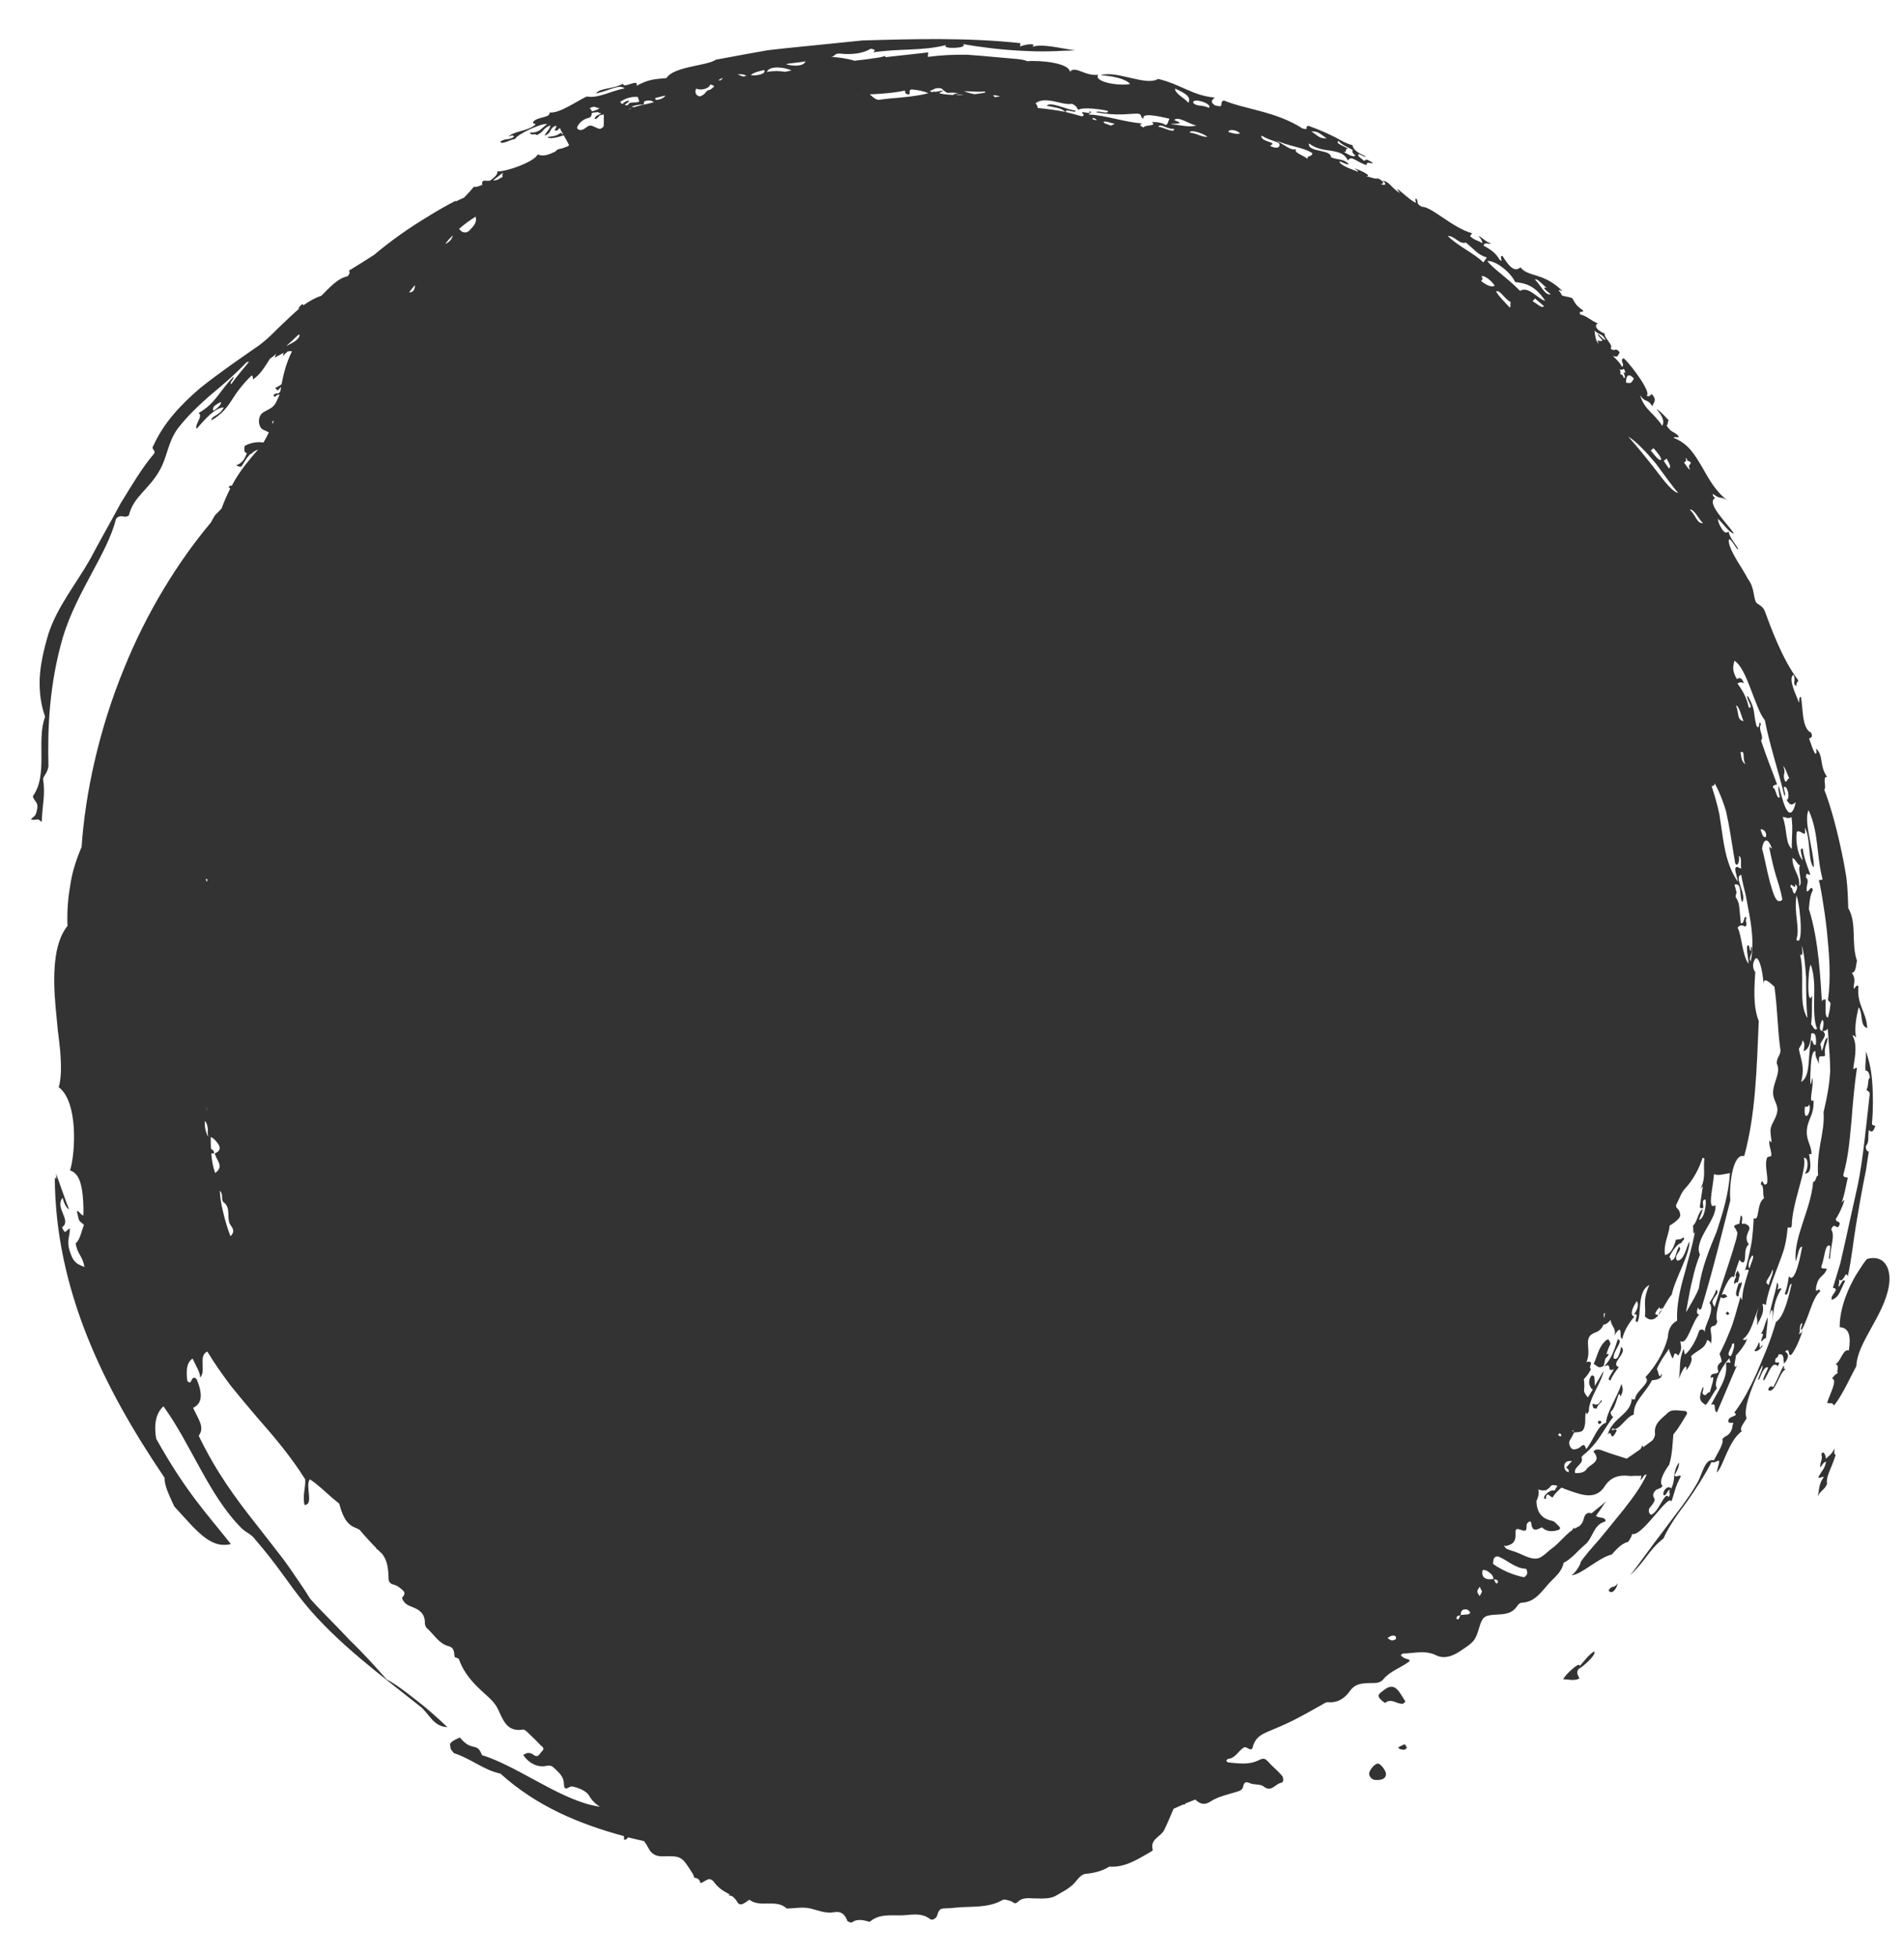 <svg xmlns="http://www.w3.org/2000/svg" width="953" height="979" viewBox="0 0 953 979" fill="none"><path fill-rule="evenodd" clip-rule="evenodd" d="M691.888 846.457C690.984 847.213 689.366 848.071 690.292 849.614C690.985 850.736 693.137 852.374 693.346 852.221C696.548 849.645 699.204 853.059 702.135 852.652C702.494 852.637 702.833 852.12 703.458 851.591C702.843 850.61 702.152 849.559 701.534 848.506C698.376 843.387 696.128 842.904 691.888 846.457Z" fill="#333333"></path><path fill-rule="evenodd" clip-rule="evenodd" d="M805.092 670.34C805.089 670.268 804.306 670.444 804.028 670.671C800.132 673.851 799.605 678.546 797.686 682.579C799.013 683.387 799.692 684.15 800.487 684.261C801.279 684.301 802.697 683.811 802.748 683.306C802.988 682.145 803.3 680.982 803.543 679.894C804.168 679.365 804.719 678.767 805.255 677.811C804.81 677.469 804.385 677.631 804.035 677.861C804.539 676.114 805.117 674.437 805.985 672.82C806.32 672.231 805.484 671.115 805.092 670.34Z" fill="#333333"></path><path fill-rule="evenodd" clip-rule="evenodd" d="M685.36 887.133C684.922 888.732 686.514 890.752 688.387 890.819C691.847 891.037 693.675 890.027 693.73 887.868C693.811 886.355 691.224 882.866 689.848 882.635C688.545 882.401 685.989 884.95 685.36 887.133Z" fill="#333333"></path><path fill-rule="evenodd" clip-rule="evenodd" d="M700.766 875.356C702.001 875.665 703.245 876.189 704.188 874.64C703.805 874.081 703.253 872.881 703.04 872.962C701.907 873.368 700.853 873.986 699.797 874.533C700.096 874.808 700.404 875.299 700.766 875.356Z" fill="#333333"></path><path fill-rule="evenodd" clip-rule="evenodd" d="M870.785 638.241C870.752 637.451 870.071 636.616 869.68 635.841C869.353 636.646 868.668 637.465 868.7 638.254C868.709 638.469 868.862 638.679 868.945 638.963C868.211 640.359 867.495 642.186 868.303 642.584C868.704 641.849 869.194 641.541 869.783 641.876C870.173 640.854 870.422 639.909 870.464 639.188C870.599 638.967 870.728 638.602 870.785 638.241Z" fill="#333333"></path><path fill-rule="evenodd" clip-rule="evenodd" d="M800.576 712.729C801.635 712.254 801.824 711.599 801.085 711.126C800.864 710.991 800.508 711.078 800.149 711.093C800.018 711.386 799.673 711.759 799.751 711.9C799.909 712.253 800.435 712.806 800.576 712.729Z" fill="#333333"></path><path fill-rule="evenodd" clip-rule="evenodd" d="M864.698 658.12C864.988 658.18 865.323 657.591 865.601 657.364C865.299 657.017 865.001 656.741 864.699 656.394C864.352 656.696 864.076 656.995 863.729 657.297C864.1 657.569 864.336 658.063 864.698 658.12Z" fill="#333333"></path><path fill-rule="evenodd" clip-rule="evenodd" d="M870.141 648.835C870.421 645.157 872.148 643.433 871.778 641.435C871.377 642.17 870.886 642.478 870.298 642.143C869.347 645.273 867.838 648.786 870.141 648.835Z" fill="#333333"></path><path fill-rule="evenodd" clip-rule="evenodd" d="M881.918 671.289C882.519 670.186 883.225 669.869 883.934 669.624C884.231 664.58 884.812 662.974 884.731 659.239C882.766 663.921 883.226 664.621 881.406 667.571C884.101 666.67 880.407 671.279 881.918 671.289Z" fill="#333333"></path><path fill-rule="evenodd" clip-rule="evenodd" d="M806.078 690.862C807.39 687.788 808.832 686.147 810.263 684.219C805.515 682.401 815.145 677.045 811.427 674.034C810.944 676.283 810.002 681.354 807.637 679.798C807.197 676.077 812.963 671.167 809.761 670.22C807.849 676.194 806.497 680.06 802.846 683.948C807.343 681.391 803.849 687.358 807.714 685.187C807.148 687.151 803.628 690.746 806.078 690.862Z" fill="#333333"></path><path fill-rule="evenodd" clip-rule="evenodd" d="M805.139 795.942C806.83 798.605 809.401 794.689 809.666 792.377C807.843 795.256 806.959 792.991 805.139 795.942Z" fill="#333333"></path><path fill-rule="evenodd" clip-rule="evenodd" d="M790.592 833.925C791.398 830.8 783.148 838.256 782.447 840.442C785.106 840.405 787.447 841.387 790.486 840.112C790.134 838.545 788.505 837.39 790.211 835.163C791.635 834.817 799.891 827.504 797.765 826.513C794.83 828.574 793.067 831.163 790.592 833.925Z" fill="#333333"></path><path fill-rule="evenodd" clip-rule="evenodd" d="M431.673 20.25C418.642 21.576 405.827 22.892 393.439 24.119C390.361 24.461 387.284 24.803 384.278 25.142C381.281 25.696 378.281 26.178 375.356 26.73C369.506 27.832 363.796 28.858 358.302 29.874C353.972 32.999 337.156 33.185 333.587 39.084C326.924 39.644 324.558 39.813 318.575 42.935C320.136 38.916 311.462 44.808 311.916 41.842C307.072 44.7 299.994 43.912 298.386 46.782C305.651 45.118 309.625 42.079 312.659 44.184C305.741 45.546 299.212 49.408 293.773 48.266C288.691 50.559 280.107 56.879 275.05 56.295C275.595 59.077 268.876 58.274 266.763 61.092C266.738 62.244 269.02 61.791 267.548 62.714C263.787 65.672 257.384 65.575 254.479 68.355C255.825 67.868 257.099 67.384 257.218 68.53C254.059 70.385 253.569 68.967 250.41 70.822C250.923 72.814 255.54 69.677 257.765 69.586C259.163 66.868 271.664 61.395 273.85 62.096C270.502 64.606 269.932 66.499 265.396 66.325C265.329 68.197 268.063 66.503 268.613 67.631C272.217 66.117 271.495 64.278 275.458 62.749C275.388 64.549 273.297 66.145 272.578 67.9C276.545 66.443 274.521 64.441 278.126 62.927C279.588 63.514 275.669 66.12 279.081 65.189C279.42 64.671 279.836 64.295 280.329 64.059C280.416 64.415 280.502 64.771 280.66 65.124C281.049 65.827 281.512 66.599 281.9 67.302C281.392 67.179 281.021 66.906 280.785 66.413C277.847 68.403 277.186 68.07 274.043 68.559C274.673 69.899 279.582 68.619 282.133 67.724C283.059 69.267 283.913 70.814 284.771 72.433C284.848 72.573 284.645 72.869 284.37 73.168C283.305 73.499 282.314 73.899 281.253 74.302C280.035 74.424 278.824 74.69 277.938 75.876C274.764 77.373 271.65 78.579 269.151 77.243C267.441 81.124 252.906 86.106 248.938 85.765C249.284 87.189 247.413 88.919 245.175 90.449C244.314 90.484 243.525 90.517 242.657 90.408C241.503 90.312 241.111 91.263 241.448 92.471C239.402 93.418 237.622 93.85 237.314 93.359C235.737 95.222 234.085 97.015 232.292 98.886C230.88 99.519 229.468 100.152 228.059 100.857C228.054 100.713 228.119 100.567 228.185 100.42C223.467 102.843 219.112 105.322 214.905 107.939C214.836 108.014 214.764 108.017 214.696 108.091C205.08 113.806 195.787 120.37 187.238 127.551C183.316 130.085 179.181 132.699 174.622 135.474C175.3 136.237 174.911 137.259 173.947 138.306C169.374 138.996 164.903 143.925 160.899 147.972C157.779 149.034 154.826 150.665 151.963 152.724C151.741 152.589 151.52 152.454 151.293 152.176C149.555 153.613 149.363 154.196 149.596 154.618C148.83 155.225 148.139 155.9 147.444 156.504C144.392 159.217 141.423 162.215 138.446 164.997C135.546 167.92 132.641 170.7 129.568 172.911C119.712 179.786 109.57 186.672 99.965 194.4C90.73 202.399 82.109 211.309 76.9 222.81C75.197 225.109 78.361 225.123 77.008 227.191C71.106 234.048 65.867 243.034 60.271 252.107C55.265 261.515 49.756 270.944 45.091 279.907C37.983 292.421 28.729 303.441 24.195 317.359C21.797 325.51 20.157 332.839 19.862 339.681C19.639 346.52 20.472 352.813 22.583 358.694C18.047 370.815 24.266 387.456 16.45 398.489C16.918 401.13 19.657 401.305 18.401 405.742C17.885 408.927 16.434 408.627 15.491 410.175C18.823 410.758 18.39 408.978 20.862 411.393C21.271 402.102 22.757 398.015 21.552 389.652C22.399 387.532 23.599 386.98 24.25 383.574C23.772 364.9 24.582 342.579 31.515 318.784C38.486 295.923 54.011 276.521 57.999 259.821C60.316 256.707 62.315 259.86 64.535 257.9C66.605 248.756 74.709 244.757 79.796 235.561C83.634 229.22 83.893 221.517 88.859 214.627C94.115 207.797 99.385 203.051 104.933 198.078C110.633 193.315 116.614 188.396 123.44 181.286C123.868 181.197 124.224 181.11 124.652 181.021C122.06 184.434 119.57 186.837 115.765 192.242C114.444 191.577 117.52 189.438 116.767 188.606C112.975 192.572 110.673 196.045 108.278 199.019C105.884 201.994 103.325 204.471 99.391 206.717C101.897 208.196 97.189 212.631 98.42 214.594C102.472 209.97 107.548 204.01 112.001 203.9C109.812 208.375 105.835 207.819 105.798 210.409C110.854 207.47 113.521 204.125 116.02 200.212C118.52 196.299 121.307 192.374 126.011 187.867C126.681 188.415 126.638 189.136 126.527 189.931C130.383 187.544 132.857 182.985 135.09 179.586C136.209 178.821 137.25 177.916 138.294 177.082C137.959 177.671 137.696 178.257 137.582 178.981C139.059 178.201 140.6 177.203 142.084 176.567C141.752 177.228 141.56 177.811 141.646 178.167C142.403 177.345 143.164 176.595 143.927 175.917C144.71 175.741 145.497 175.637 146.152 175.825C143.229 181.697 141.94 187.07 140.931 192.288C139.815 193.125 138.69 193.746 137.703 194.218L139.048 195.457C139.662 194.641 140.215 194.115 140.7 193.664C140.589 194.459 140.403 195.186 140.292 195.981C139.948 196.355 139.603 196.728 139.185 197.033C138.512 196.414 135.619 197.754 137.667 198.605C138.631 197.559 139.34 197.314 139.929 197.65C138.926 199.488 138.365 201.596 136.989 203.091C135.474 204.734 132.986 205.412 131.244 206.777C128.877 208.672 129.098 214.055 131.947 215.16C132.898 215.553 133.705 215.951 134.587 216.418C133.794 218.104 132.856 219.796 131.848 221.491C128.806 220.969 125.738 221.526 122.707 223.017C122.285 223.25 122.273 224.688 122.308 225.549C122.323 225.908 122.705 226.468 123.07 226.596C123.216 226.662 123.363 226.728 123.581 226.791C122.607 229.348 121.278 231.99 118.29 232.76C119.109 233.445 119.913 233.772 120.906 233.444C122.119 231.453 123.119 229.542 125.253 227.226C125.468 227.217 125.683 227.208 125.752 227.134C126.784 226.013 127.984 225.46 129.187 224.98C124.515 230.276 120.618 235.181 117.726 240.045C117.052 241.151 116.522 242.251 115.917 243.282C115.768 243.145 115.618 243.007 115.469 242.869C115.122 243.171 114.775 243.473 114.428 243.775C114.727 244.05 114.954 244.328 115.25 244.532C113.45 247.985 112.075 251.277 110.913 254.488C109.811 255.683 108.707 256.807 107.738 257.71C106.923 258.893 106.259 260.215 105.522 261.539C89.001 281.197 73.296 306.718 62.138 334.424C49.647 364.702 42.631 396.984 40.855 423.802C38.234 430.021 36.316 435.852 35.283 442.221C34.178 448.593 33.45 455.381 33.78 463.42C26.725 471.978 26.386 488.24 27.823 503.999C28.2 507.937 28.577 511.876 28.948 515.672C29.392 519.464 29.904 523.182 30.188 526.621C30.689 533.575 30.721 539.613 29.396 544.125C39.108 551.275 37.853 576.778 35.06 585.808C38.478 586.746 40.138 590.417 40.892 594.772C41.718 599.124 41.855 604.223 41.732 608.254C40.452 608.594 37.4 602.536 39.1 608.937C39.586 612.009 41.01 611.663 42.002 613.06C40.696 616.277 40.211 620.251 37.85 622.289C38.878 628.071 41.262 628.333 42.29 634.114C40.092 633.126 37.772 632.646 36.126 629.334C32.567 621.428 35.005 619.53 34.957 614.859C32.759 615.596 32.88 618.539 31.049 614.228C36.085 610.786 27.275 604.605 31.307 599.479C32.142 602.32 33.095 604.51 34.563 605.241C32.24 599.44 29.936 592.345 28.002 587.248C28.356 588.887 28.313 591.333 27.426 588.997C27.518 617.536 33.778 643.953 43.562 668.644C53.421 693.404 66.735 716.512 82.423 739.667C82.145 743.417 84.878 748.697 87.175 753.851C98.313 765.976 105.239 775.326 115.558 772.746C103.803 757.842 93.068 746.779 78.165 719.998C77.03 713.358 77.794 707.431 81.816 703.815C95.841 723.227 104.416 748.255 120.839 764.765C123.236 767.111 125.042 767.325 127.08 769.686C139.532 784.058 144.339 792.56 152.589 802.647C168.708 822.261 190.651 838.4 210.346 854.057C214.728 857.472 216.873 864.214 223.925 864.357C218.841 859.604 213.464 854.72 208.123 850.697C202.847 846.528 197.876 842.777 193.467 840.442C188.715 835.029 182.233 827.745 175.048 820.85C168.277 813.507 160.796 806.408 155.216 800.094C152.982 796.447 150.684 793.019 148.393 789.734C146.17 786.374 143.956 783.229 141.673 780.159C136.967 774.097 132.41 768.173 127.632 762.114C118.076 749.996 108.261 736.81 99.459 718.549C102.593 714.323 99.423 710.642 96.657 704.572C101.599 702.356 101.235 696.979 98.443 690.263C95.371 687.226 96.305 694.234 93.73 691.032C93.257 686.522 93.08 682.215 96.365 679.924C98.02 683.451 100.401 687.163 100.136 689.475C103.386 686.322 98.974 678.666 103.77 676.385C107.399 682.491 111.514 688.146 115.547 693.588C119.862 698.875 124.1 704.022 128.403 709.022C137.153 719.017 145.535 728.81 152.767 740.377C153.019 744.752 151.303 748.489 152.43 753.188C157.242 753.063 152.619 743.762 155.067 740.354C158.756 742.647 162.429 746.307 166.231 749.602C167.421 750.56 168.61 751.518 169.728 752.479C169.809 752.691 169.889 752.903 169.973 753.188C171.232 757.594 172.951 762.7 177.699 764.518C178.503 764.845 179.239 765.246 179.971 765.575C182.694 768.843 185.404 771.823 188.103 774.517C188.181 774.657 188.258 774.798 188.339 775.01C188.781 775.28 189.083 775.627 189.454 775.899C189.977 776.381 190.506 777.006 191.101 777.485C194.047 780.959 194.379 785.547 194.498 790.215C194.566 791.866 195.535 792.689 197.06 793.058C197.933 793.31 198.883 793.702 199.553 794.25C201.191 795.621 204.043 796.798 201.212 799.646C201.889 802.135 203.88 803.347 205.997 804.123C209.938 805.543 212.754 807.585 212.658 812.262C212.621 813.126 213.027 814.26 213.625 814.811C217.203 817.899 219.55 822.548 224.493 823.855C227.689 824.659 227.149 827.269 227.594 829.336C228.398 829.663 229.486 829.906 229.722 830.399C232.167 837.417 236.907 842.543 242.281 847.355C245.117 849.899 247.873 852.23 249.536 855.973C251.827 860.984 253.94 866.936 261.722 865.611C262.721 865.426 264.084 867.095 265.202 868.056C266.995 869.708 268.645 871.366 270.301 873.167C271.128 874.068 273.03 874.853 271.297 876.434C270.118 877.489 269.506 880.102 266.984 878.192C266.242 877.648 265.292 877.255 264.359 877.293C263.497 877.329 262.659 877.938 261.882 878.258C262.186 878.677 262.416 879.027 262.721 879.446C265.219 882.507 268.744 884.303 272.324 883.941C274.184 883.721 275.528 883.162 277.022 884.539C279.416 886.813 282.16 888.858 282.244 892.665C282.361 897.262 284.806 893.782 286.4 894.076C289.444 894.67 293.463 896.231 294.858 898.69C296.327 901.218 298.195 902.939 300.261 904.22C297.51 903.758 294.756 903.224 292.056 902.256C275.593 897.036 257.569 883.539 241.252 878.385C238.592 871.376 236.385 877.147 230.178 869.564C228.135 870.583 224.234 871.893 225.477 874.143C225.231 875.159 226.211 876.27 227.191 877.38C236.376 880.454 241.843 885.766 250.475 887.641C268.543 903.939 289.612 912.782 312.223 918.9C312.321 919.543 312.416 920.114 312.374 920.835C313.304 920.725 314.001 920.193 314.405 919.53C314.914 919.653 315.35 919.778 315.859 919.901C318.038 920.459 320.215 920.945 322.392 921.431C323.232 922.619 323.999 923.809 324.701 925.147C325.878 927.543 328.099 929.106 331.475 929.039C341.099 928.788 341.18 929 346.56 937.479C347.021 938.179 347.268 938.96 347.516 939.741C349.247 939.886 350.291 940.777 350.574 942.419C352.862 942.11 354.868 938.433 357.536 942.134C358.907 944.019 360.844 945.665 362.904 946.803C363.786 947.27 364.596 947.74 365.409 948.282C365.05 948.296 364.766 948.38 364.482 948.464C365.062 948.584 365.789 948.769 366.443 948.958C367.409 949.71 368.308 950.607 369.082 951.942C370.63 954.61 373.179 951.917 375.073 950.761C380.639 954.991 388.421 950.142 393.803 955.17C397.61 955.086 401.603 954.275 405.23 955.061C409.366 955.97 413.109 957.829 417.604 956.998C420.885 956.36 422.969 958.072 424.031 961.192C424.198 961.76 426.022 962.404 426.441 962.099C429.445 959.963 432.369 961.137 435.344 961.806C439.716 957.96 445.206 958.598 450.383 958.601C455.488 958.608 460.878 956.805 465.631 960.492C466.522 961.175 468.499 960.303 469.011 958.772C469.656 956.948 470.01 955.064 472.528 955.105C474.469 955.097 476.332 954.949 478.264 954.726C486.139 953.9 494.386 955.143 501.832 950.883C502.745 950.343 504.572 951.059 505.881 951.436C507.047 951.82 507.902 953.367 509.422 951.866C511.699 949.544 514.737 949.995 517.546 950.095C523.592 950.279 526.317 950.095 528.701 948.631C532.28 946.471 536.234 944.727 538.889 941.095C539.91 939.688 541.709 937.96 543.285 937.824C547.654 937.429 551.638 936.403 555.285 934.168C562.785 934.723 568.811 930.881 574.923 927.395C575.695 926.932 577.101 926.156 577.017 925.871C575.355 920.404 581.062 919.307 582.718 915.86C584.374 912.413 585.881 908.828 587.387 905.243C588.94 904.532 590.564 903.819 592.189 903.105C592.7 903.3 593.125 903.139 593.388 902.553C594.944 901.914 596.643 901.269 598.27 900.627C600.434 902.551 602.428 903.835 606 901.532C609.782 899.076 614.559 898.089 618.962 896.759C620.454 896.338 621.729 895.854 622.103 894.473C622.667 892.437 623.048 891.199 625.688 892.457C627.738 893.379 630.804 892.75 632.439 894.049C636.382 897.266 638.281 892.731 641.209 892.251C642.71 892.046 642.467 889.611 641.636 888.639C639.445 886.069 636.773 884.021 634.586 881.523C632.473 879.093 631.096 880.587 628.832 881.471C624.375 883.236 619.527 882.5 614.764 882.048C614.402 881.991 614.094 881.5 613.724 881.228C614.068 880.854 614.403 880.265 614.762 880.251C618.557 879.879 619.84 876.088 622.652 874.535C623.986 873.761 626.355 877.187 627.03 874.355C628.074 869.999 630.946 868.155 634.622 866.639C638.933 864.808 643.247 863.05 647.402 860.938C651.982 858.665 656.476 856.036 660.975 853.551C662.172 852.927 663.563 851.791 664.717 851.888C669.625 852.334 673.119 849.89 675.634 846.335C678.283 842.56 681.8 842.416 685.751 842.326C688.122 842.3 690.649 842.556 692.361 840.473C695.716 836.381 700.828 834.805 704.948 831.832C706.764 830.536 704.025 830.36 703.071 829.896C702.339 829.567 701.738 828.944 701.071 828.468C701.419 828.166 701.826 827.575 702.185 827.56C707.789 827.474 713.251 825.668 718.901 828.456C722.791 830.382 726.973 828.916 730.892 826.311C737.4 821.946 738.384 821.402 740.275 814.926C741.849 809.469 742.815 808.495 747.762 808.148C752.063 807.828 756.462 808.151 759.306 803.864C759.779 803.126 760.745 802.151 761.535 802.119C768.213 801.917 771.38 796.754 775.163 792.573C777.982 789.438 781.758 786.838 782.575 782.203C786.868 779.942 789.729 776.086 793.344 773.062C797.377 769.733 797.402 763.333 803.083 761.591C804.007 761.337 803.673 760.2 802.432 759.748C801.556 759.424 800.554 759.537 799.675 759.142C799.382 759.01 799.086 758.807 798.793 758.675C800.496 756.376 802.188 753.791 803.81 751.28C802.158 753.073 799.154 755.209 796.584 757.4C796.366 757.337 796.216 757.199 796.001 757.208C793.686 756.871 793.039 758.623 792.548 760.657C792.239 761.892 791.155 763.518 790.096 763.993C789.318 764.312 788.69 764.769 787.987 765.158C787.978 764.942 788.038 764.652 788.098 764.362C787.473 764.891 787.203 765.333 786.934 765.776C783.23 768.372 780.581 772.148 776.951 774.813C774.297 776.719 771.696 779.917 768.897 780.032C765.455 780.245 761.907 777.874 758.405 776.652C757.093 776.202 755.783 775.825 754.468 775.304C754.031 775.178 753.655 774.762 753.353 774.415C752.211 772.88 752.833 774.005 754.397 773.581C757.953 772.644 758.735 770.671 758.531 767.444C758.333 764.361 759.875 765.16 761.917 765.867C765.197 766.955 763.474 763.503 764.435 762.385C765.324 761.27 766.248 761.016 766.447 762.374C766.923 766.956 769.31 765.564 771.778 764.384C774.101 766.662 776.903 766.619 779.744 765.783C780.172 765.694 780.732 765.311 780.861 764.947C780.992 764.654 780.538 764.097 780.239 763.822C779.193 762.858 778.198 761.389 776.966 761.152C771.455 760.012 769.238 756.796 769.012 751.269C770.003 749.143 770.492 747.038 769.922 745.408C771.237 745.929 772.469 746.166 773.815 745.679C773.615 746.047 773.48 746.268 773.411 746.343C773.758 746.041 774.031 745.671 774.378 745.369C775.012 745.055 775.569 744.601 776.182 743.785C776.796 742.969 778.243 743.197 779.556 743.647C779.083 744.385 778.538 745.126 778.071 746.008C775.658 745.029 770.831 750.044 773.714 750.213C774.088 745.309 776.375 750.248 777.339 749.202C778.132 747.516 779.871 746.078 781.532 744.5C784.531 745.743 787.52 746.771 790.576 747.652C795.45 749.034 800.041 748.774 803.148 743.901C806.052 739.325 810.312 738 815.443 738.652C816.816 738.811 818.311 738.462 819.756 738.619C820.404 738.664 820.976 738.569 821.55 738.545C821.436 739.269 821.325 740.064 821.073 740.937C821.899 740.041 822.509 739.153 823.048 738.268C823.476 738.179 823.901 738.017 824.254 737.859C821.687 743.644 817.26 749.65 812.477 755.741C808.646 760.5 804.674 765.336 800.978 769.873C797.132 774.273 793.415 778.308 790.844 782.224C792.077 780.735 789.372 786.67 786.566 788.367C791.519 788.164 800.009 779.547 806.774 777.976C809.791 774.401 812.362 772.21 814.928 771.674C816.014 770.119 816.751 768.795 816.922 767.71C822.017 769.226 835.065 747.266 836.602 751.445C838.025 747.576 838.386 744.11 841.333 738.812C840.281 737.705 839.22 739.906 838.148 738.296C839.762 735.57 840.675 733.303 840.26 731.954C836.758 737.706 839.005 739.914 836.481 744.979C835.112 743.166 832.617 745.425 832.495 747.731C833.391 750.282 834.89 744.757 835.87 745.867C834.924 747.343 836.721 747.342 835.075 749.278C833.49 745.677 830.219 757.099 826.307 758.122C825.413 757.368 825.016 756.449 825.46 754.993C830.599 748.815 826.727 750.843 827.591 747.357C829.193 744.343 830.619 745.794 832.187 743.717C830.02 741.721 832.832 736.645 835.487 733.013C837.006 727.99 837.153 722.807 837.53 717.974C837.734 717.679 837.94 717.454 838.144 717.158C840.472 714.331 842.278 711.021 844.233 707.85C844.706 707.111 844.234 706.124 843.011 706.102C840.205 706.074 836.926 704.986 834.783 707.087C831.88 709.938 827.731 712.193 828.379 717.487C828.498 718.632 827.707 720.39 826.732 721.149C825.338 722.213 823.869 723.208 822.474 724.272C822.322 724.062 822.164 723.709 822.074 723.282C821.748 724.086 821.412 724.675 821.077 725.264C818.842 726.865 816.532 728.398 814.226 730.002C810.291 728.726 806.29 727.596 802.418 726.101C801.028 725.511 799.793 725.202 798.447 725.689C798.094 725.847 797.546 726.516 797.546 726.516C801.996 731.582 795.93 732.694 794.164 735.211C792.877 737.133 790.583 737.299 788.424 737.244C787.221 734.201 793.128 732.737 791.548 729.279C791.824 728.98 792.168 728.606 792.44 728.236C795.16 726.183 798.467 722.668 800.967 718.755C803.676 714.69 806.035 710.854 807.54 708.995C806.906 709.309 805.959 707.262 806.217 706.533C809.152 704.471 810.095 694.151 811.01 698.931C813.037 695.756 811.973 694.362 811.612 692.579C808.982 700.308 804.273 706.469 803.854 712.022C800.447 713.096 798.491 717.994 796.341 721.677C795.464 723.079 794.724 724.331 793.901 725.3C793.806 724.728 793.418 724.025 793.179 723.46C793.098 723.248 792.375 723.134 792.165 723.286C791.322 723.752 790.708 724.568 789.858 724.89C788.584 725.374 787.023 725.869 786.097 724.326C785.401 723.132 785.058 721.78 786.007 720.375C786.752 719.266 787.279 718.094 787.878 716.919C789.308 716.717 790.967 716.864 791.943 716.105C792.849 715.421 793.212 713.753 793.375 712.452C793.582 710.502 793.287 708.573 793.785 706.683C794.182 707.602 794.08 708.612 795.278 706.263C795.242 705.401 795.345 704.39 795.591 703.374C795.791 703.006 795.848 702.644 795.905 702.282C797.551 696.823 802.098 690.237 802.648 686.117C801.1 688.697 799.693 691.199 798.211 693.632C798.224 692.194 798.165 690.758 798.031 689.254C798.016 688.895 797.496 688.485 797.132 688.356C796.985 688.29 796.423 688.601 796.288 688.822C795.007 690.888 795.164 692.966 796.538 694.923C796.691 695.132 796.981 695.192 797.274 695.324C796.468 696.723 795.588 698.054 794.78 699.381C793.794 698.127 792.667 696.951 792.889 695.36C793.109 693.698 792.966 691.978 792.752 690.261C794.198 688.692 795.565 686.982 796.35 685.081C794.751 684.643 797.647 681.648 795.485 681.521C794.974 681.327 794.478 681.491 793.987 681.799C795.376 678.866 795.046 676.075 794.854 673.135C794.656 670.052 795.078 668.093 798.692 666.795C800.534 666.144 801.914 664.722 802.627 662.823C803.716 663.066 804.963 661.936 806.199 660.52C806.183 663.612 809.172 664.64 808.108 668.494C808.905 666.879 809.719 665.696 810.715 665.439C811.698 666.621 810.515 669.33 811.986 670.132C812.703 666.58 814.913 662.607 817.998 658.957C814.934 657.861 818.314 652.617 819.26 651.141C820.407 652.819 819.655 655.51 817.808 657.815C821.086 657.105 817.103 661.654 819.546 661.626C821.779 658.227 819.197 646.11 825.545 643.118C821.918 651.103 824.034 653.605 823.316 658.883C826.08 661.43 828.198 660.48 830.048 658.247L828.442 657.666C829.006 655.63 829.858 655.379 830.529 654.201C830.777 654.982 831.093 655.688 831.695 654.585C833.019 655.321 830.453 655.858 830.183 658.026C832.44 655.201 834.336 650.594 836.742 647.907C838.554 639.493 845.711 628.199 845.641 621.228C844.03 624.026 843.018 630.898 839.495 630.899C837.221 628.044 842.66 625.664 840.358 623.889C838.292 627.856 839.101 630.052 836.262 630.959C836.643 629.721 835.495 629.768 835.669 628.755C837.534 625.155 840.539 621.293 842.091 622.308C840.141 622.101 844.44 619.983 842.398 619.276C841.443 620.537 840.061 620.163 838.85 620.428C837.603 625.081 835.777 627.888 833.339 628.059C832.59 622.051 835.44 617.908 835.685 613.368C837.372 612.436 838.907 611.295 840.215 609.875C841.385 608.605 841.045 607.325 840.486 605.982C840.009 604.851 838.188 604.278 839.194 602.512C840.532 600.084 841.347 597.175 843.134 595.16C847.405 590.599 850.21 585.38 852.197 579.475C852.194 579.403 852.266 579.4 852.338 579.397C852.559 579.532 852.783 579.738 853.073 579.798C852.435 585.288 853.958 589.108 851.311 594.681C851.805 594.445 852.002 594.006 852.346 593.632C851.77 597.107 851.268 600.65 850.769 604.266C854.602 606.553 850.53 600.177 853.628 600.338C854.296 602.611 852.955 610.215 850.376 610.465C851.095 608.71 851.811 606.883 852.246 605.212C850.903 605.77 850.136 608.102 849.357 610.147L849.285 610.15C849.288 610.222 849.222 610.368 849.225 610.44C848.701 611.684 848.174 612.856 847.333 613.394C847.721 614.097 847.201 618.935 848.261 616.735C848.258 616.663 848.321 616.445 848.39 616.37C847.105 623.612 844.938 630.388 843.334 636.852C840.939 645.075 839.104 652.915 839.434 660.954C836.125 662.671 834.962 665.883 834.811 669.196C832.649 677.84 827.752 684.656 823.556 689.285C826.898 691.881 818.378 696.256 818.399 700.282C817.463 700.248 816.915 700.918 816.785 699.485C816.561 708.05 807.253 709.007 804.606 718.102C807.049 714.551 805.671 723.02 809.196 716.045C808.617 714.199 805.935 717.185 807.061 714.838C810.164 716.868 813.515 709.181 817.778 707.928C817.438 701.399 823.117 697.859 826.853 690.804C828.211 690.604 832.374 690.434 831.674 687.371C830.325 691.309 830.027 685.785 829.283 685.168C830.852 681.365 833.241 678.248 835.339 675.07C835.858 677.206 836.578 678.974 837.265 679.952C837.589 679.076 837.843 678.274 838.167 677.398C838.816 677.444 839.169 677.285 840.008 678.473C842.571 674.342 840.951 673.402 841.144 671.093C844.351 673.909 847.185 660.636 850.528 657.983C849.224 657.749 849.105 656.603 849.806 654.417C850.482 655.109 850.374 655.976 851.555 654.993C857.313 635.848 861.622 618.2 866.08 600.69C865.388 594.32 867.044 576.853 873.012 578.621C878.825 557.317 879.265 534.723 880.306 511.026C877.18 503.174 878.215 493.354 878.564 486.078C878.464 487.16 876.968 483.986 877.603 481.947C879.738 474.382 882.693 486.843 882.662 493.099C882.367 487.647 886.676 492.791 888.156 493.809C889.793 505.676 889.687 515.387 891.194 525.822C890.95 528.636 889.382 528.988 889.299 532.227C891.644 536.804 887.385 541.652 887.465 547.113C887.451 550.277 889.926 552.763 889.622 555.867C889.335 559.402 886.507 562.322 886.197 565.283C885.984 567.089 886.762 570.292 886.681 571.805C886.675 571.662 885.566 570.916 885.626 570.626C885.253 573.805 886.765 575.612 886.59 578.352C886.539 578.857 884.672 578.934 884.609 579.152C882.89 582.817 885.115 587.975 884.496 592.17C882.165 594.926 882.462 588.155 881.284 592.733C883.251 593.371 881.995 597.809 883.005 599.636C879.077 602.026 880.835 611.588 877.807 609.628C877.526 613.306 877.376 618.417 876.428 623.345C875.477 628.201 874.379 632.991 873.289 636.199C873.744 635.03 874.548 635.357 875.349 635.611C872.937 643.403 872.179 645.951 872.005 650.487C871.422 650.296 871.602 649.425 871.157 649.084C869.386 654.98 868.102 660.497 866.212 665.248C864.322 669.999 862.479 674.173 860.677 677.554C861.017 678.834 861.707 679.884 861.7 681.466C859.193 683.438 859.515 684.288 860.118 686.708C858.242 688.294 856.299 686.505 856.147 689.818C859.196 687.033 856.341 694.555 855.787 696.807C854.689 696.349 853.874 699.258 852.667 697.87C851.288 697.567 853.327 694.679 852.298 694.146C849.621 700.727 851.304 701.448 853.746 703.146C855.676 701.125 857.452 697.098 859.371 694.791C857.01 691.58 863.5 681.536 865.795 679.645C865.274 680.96 866.423 680.913 866.039 682.079C865.315 681.965 864.496 681.28 863.898 682.455C864.916 689.746 860.256 695.33 856.405 703.109C859.656 701.753 857.234 705.807 859.363 706.87C862.843 698.818 866.174 690.629 869.4 683.379C866.925 686.141 868.962 679.73 868.838 678.441C870.496 676.792 874.524 671.594 874.382 669.874C873.783 671.049 873.048 670.648 872.243 670.321C876.782 667.043 877.576 660.109 880.358 654.315C877.896 660.887 880.305 658.271 879.363 663.343C881.626 658.936 883.255 656.569 882.154 652.516L883.9 653.019C884.547 647.744 886.949 641.463 889.48 634.816C890.709 631.458 892.081 628.095 893.091 624.674C893.954 621.188 894.531 617.713 894.751 614.325C895.469 614.296 896.426 614.832 896.806 613.594C896.967 601.724 904.571 585.523 902.882 579.409C905.319 579.237 905.265 584.919 903.352 587.37C907.662 587.266 905.725 580.371 905.536 577.503C905.541 577.646 906.756 577.453 906.765 577.668C906.651 573.143 904.114 570.875 904.35 566.12C904.605 560.07 907.997 558.637 907.742 550.667C904.667 552.806 908.34 542.446 906.993 539.41C906.304 545.405 905.876 541.972 906.181 537.142C906.343 532.319 906.586 525.982 908.674 526.04C908.465 529.715 909.999 530.299 910.389 532.8C910.208 526.624 911.046 529.537 913.514 528.358C912.877 523.351 914.579 522.778 914.797 519.318C912.877 519.828 913.062 524.35 911.694 526.06C911.704 524.549 911.451 523.625 911.125 522.704C911.881 520.085 914.974 518.376 912.359 515.967C913.441 516.066 914.288 515.672 914.827 514.787C915.488 523.891 916.031 530.124 916.066 536.234C915.667 542.289 914.76 548.222 912.733 556.645C913.16 561.804 912.08 567.025 911.144 572.24C910.21 577.527 909.564 582.802 910.006 588.32C908.854 588.295 908.861 591.962 907.542 591.369C906.4 605.579 897.538 619.172 898.828 631.341C899.925 628.277 900.314 623.731 902.048 623.948C901.4 627.425 898.456 643.291 895.39 638.672C894.925 641.351 894.741 643.875 893.309 647.529C895.275 649.893 895.164 641.917 896.772 642.57C895.54 647.581 893.203 658.965 888.925 661.585C886.098 671.55 882.342 679.901 879.128 687.438C875.768 694.909 872.298 701.45 868.065 706.944C870.66 708.851 865.899 708.471 865.123 710.588C864.523 713.488 868.299 710.889 867.374 712.868C866.841 713.897 867.214 714.241 866.891 715.117C865.333 719.207 863.632 718.054 862.072 720.347C862.944 722.325 859.828 726.982 857.831 730.874C853.319 729.549 852.012 738.015 849.656 741.922C845.171 750.015 838.251 758.351 832.193 766.652C825.91 774.746 820.417 782.808 815.832 788.461C824.277 780.493 824.818 776.157 832.615 769.942C835.38 763.717 839.801 757.568 844.506 751.336C848.99 744.969 853.316 738.249 856.712 731.639C857.97 732.522 859.2 730.962 860.498 731.052C860.635 732.629 859.305 735.271 859.373 736.922C862.689 733.623 865.056 721.231 871.827 716.28C870.333 714.904 873.02 712.061 874.221 709.783C871.928 704.701 878.909 689.1 882.125 683.361C883.087 684.04 878.204 692.94 880.604 690.109C881.913 686.964 883.216 683.675 884.971 684.394C884.548 686.353 881.692 690.352 882.867 690.951C885.115 687.911 886.971 680.574 889.834 683.763C892.101 679.429 887.055 684.381 888.877 679.705C889.448 679.609 889.927 679.014 890.308 677.777C893.526 677.357 892.297 680.715 893.014 682.411C896.507 678.169 894.304 677.038 893.487 676.424C896.393 673.645 894.496 679.977 896.917 677.649C899.836 673.432 901.496 668.331 902.257 665.855C901.733 667.099 901.027 667.415 900.393 667.729C901.396 665.89 900.181 662.561 902.179 662.191C901.873 663.498 901.085 665.328 901.677 665.735C905.251 659.98 907.047 649.41 910.951 646.446C911.046 643.494 908.57 647.981 908.937 644.659C910.03 638 912.747 639.398 914.371 635.161C913.69 634.327 910.943 635.733 911.779 633.326C913.346 629.452 913.333 622.119 916.05 623.517C916.247 624.803 914.687 632.344 916.01 629.558C916.311 622.859 918.581 618.596 916.576 615.299C918.263 610.844 919.584 616.758 920.849 612.536C920.853 610.882 918.594 611.909 918.939 609.81C920.325 608.531 925.378 596.748 921.783 602.001C923.311 597.193 923.416 596.254 924.859 589.364C923.983 589.041 922.562 589.459 922.641 587.874C925.342 578.344 925.901 569.19 926.762 560.384C927.408 551.586 928.209 543.069 929.438 534.463C928.412 534.002 927.852 536.11 927.638 534.393C928.665 527.88 929.595 522.522 927.188 518.163C928.049 518.127 928.503 518.684 929.032 519.309C927.974 514.536 929.305 508.442 930.277 504.088C932.707 507.224 930.654 513.275 934.589 514.552C934.253 506.369 929.225 502.981 930.206 493.594C928.778 492.071 927.961 496.706 927.769 493.766C928.486 490.213 928.301 489.214 926.909 486.827C928.991 486.742 928.849 483.296 929.467 480.827C926.366 471.823 929.647 462.414 925.076 454.405C924.957 449.736 924.816 444.566 924.165 439.2C923.298 433.843 922.282 428.349 921.056 423.007C918.674 412.248 915.816 402.156 913.087 395.222C914.395 393.802 911.961 388.797 914.476 388.766C910.427 382.965 912.969 378.331 908.931 374.542C909.277 375.966 909.546 377.249 908.463 377.15C907.137 374.616 907.197 374.326 905.493 369.579C906.339 369.184 907.557 369.063 906.526 366.732C901.686 364.414 902.566 354.313 901.403 348.752C900.186 348.874 900.765 350.72 900.444 351.668C898.832 347.42 895 339.884 897.57 337.694C899.327 340.21 896.688 342.475 899.239 343.305C898.743 341.744 899.958 341.55 900.057 340.468C892.004 329.941 886.15 313.429 883.243 305.64C882.051 302.885 879.521 302.557 878.894 301.289C877.323 298.046 878.387 294.192 874.44 289.105C875.124 290.012 873.733 287.624 872.188 285.028C871.641 283.972 864.689 273.975 865.319 270.067C866.418 268.8 870.518 277.619 869.731 274.2C867.499 270.625 866.169 269.745 865.152 265.976C864.053 267.243 862.717 266.219 861.788 264.604C860.718 263.066 859.838 260.873 859.859 259.65C862.768 262.191 865.468 266.682 867.926 267.012C863.725 261.002 853.555 251.425 858.709 249.129C858.218 249.436 856.93 247.835 857.406 247.169C861.346 250.315 861.324 248.015 864.884 250.673C858.427 245.761 855.297 239.562 851.891 233.663C848.417 227.838 845.158 222.004 837.708 219.146C838.459 218.181 839.586 219.357 840.343 218.535C838.066 215.608 836.761 217.1 834.144 212.893C835.2 212.347 834.355 211.015 835.264 210.403C833.16 208.188 830.895 205.549 829.065 204.762C832.604 208.643 833.068 211.212 831.997 213.125C827.697 206.471 823.191 205.29 820.87 197.764C823.478 201.755 824.526 199.268 827.065 203.334C827.423 201.522 829.753 200.491 826.744 197.236C825.972 197.699 825.307 199.02 824.183 197.916C826.654 196.808 817.571 183.951 812.78 179.331C810.292 180.008 813.636 182.675 811.806 183.613C811.313 182.123 809.362 180.118 807.266 178.119C810.029 178.868 809.363 178.393 810.719 176.396C808.433 173.254 808.141 176.645 806.102 174.284C807.838 172.775 802.577 168.965 803.215 166.997C798.091 164.763 798.212 162.457 799.771 161.89C795.376 159.913 794.516 158.223 790.886 157.366C790.289 155.089 791.511 156.837 792.537 155.572C788.454 152.432 789.037 152.624 786.958 149.258C785.2 148.468 783.693 148.53 781.797 147.888C780.983 145.549 778.348 144.435 782.068 145.72C772.764 136.252 764.963 138.873 761.016 133.786C757.691 136.87 754.546 132.038 752.009 128.044C749.928 128.129 753.026 131.813 750.578 129.972C748.798 126.882 746.715 125.17 742.598 122.966C742.869 120.798 745.239 122.498 746.289 121.808C743.529 121.13 741.103 118.066 740.104 118.251C741.305 119.496 741.93 120.693 741.974 121.769C739.678 120.138 738.547 120.616 735.789 118.212L736.806 116.733C726.694 113.84 716.781 103.534 711.673 103.456C708.229 101.872 710.413 100.776 708.697 99.264C708.221 99.931 708.469 100.711 708.788 101.489C705.813 100.82 695.819 90.302 700.681 96.645C695.961 93.747 695.625 90.813 691.944 90.461C694.305 91.946 693.566 93.198 691.075 92.078C692.944 92.073 692.748 90.787 689.884 89.323C688.388 89.672 686.05 88.761 683.868 88.132C687.394 88.203 679.623 84.567 677.886 84.279C678.627 84.824 679.946 85.417 679.679 85.931C677.485 85.014 671.37 83.18 670.343 80.921C671.333 80.521 674.382 82.985 675.061 82.022C671.998 79.2 670.029 80.287 666.226 78.718C666.196 74.477 654.415 76.47 655.157 71.766C659.019 74.771 663.196 74.96 666.743 75.533C670.22 76.181 673.198 76.922 674.635 80.386C676.308 77.37 678.908 81.145 684.075 82.659C683.762 80.299 686.357 82.206 687.266 81.594C682.612 78.549 683.989 80.578 682.545 80.421C681.852 79.299 678.787 78.203 680.178 77.067C681.425 77.663 683.123 78.744 683.605 78.221C678.998 76.325 677.124 74.46 676.979 72.669C673.854 71.862 671.57 70.518 668.479 68.775C665.25 67.182 661.289 65.26 655.013 63.001C652.573 63.101 655.831 65.412 651.902 64.279C638.537 55.696 623.692 54.867 612.576 50.29C609.671 51.344 613.602 54.274 608.073 52.703C605.559 51.009 606.669 50.029 607.986 48.825C596.874 47.842 591.18 42.252 579.635 39.49C573.753 43.326 558.818 35.023 550.873 37.65C556.42 37.926 563.382 39.366 565.647 42.005C560.879 43.207 547.279 41.176 549.641 37.413C542.989 38.261 538.229 32.632 535.559 35.905C534.877 31.548 521.444 30.085 513.63 30.622C514.778 30.575 511.941 29.756 508.983 29.518C501.193 28.903 492.455 27.967 483.875 27.384C477.186 27.299 470.513 27.645 464.436 28.469C464.409 27.823 464.452 27.102 464.703 26.229C457.403 27.032 450.174 27.832 443.017 28.628C443.155 28.479 443.221 28.332 443.062 27.979C439.515 29.131 438.211 28.897 434.858 29.538C432.427 29.854 430.064 30.094 427.632 30.41C424.568 29.313 419.074 28.604 415.976 28.443C418.267 28.205 417.269 26.665 420.511 26.819C425.714 27.469 432.088 26.848 435.726 24.398C438.184 24.729 438.279 25.3 437.022 26.214C450.742 24.142 461.085 25.659 473.612 22.556C470.539 24.768 485.256 24.236 481.932 22.072C489.97 23.468 500.236 24.844 510.394 25.362C515.511 25.655 520.55 25.808 525.29 25.686C527.662 25.66 529.959 25.566 532.109 25.406C534.265 25.39 536.275 25.307 538.21 25.156C532.292 24.608 521.815 21.586 516.643 23.452C519.638 21.101 511.425 22.444 510.602 23.412L510.744 21.609C485.032 18.781 457.883 19.463 431.673 20.25ZM106.821 205.55C105.73 203.51 108.836 202.088 110.454 201.231C111.363 202.344 107.598 205.23 106.821 205.55ZM866.331 678.688C863.164 678.602 867.552 673.389 866.745 672.991C869.008 670.31 867.876 676.036 866.331 678.688ZM885.36 643.038C882.14 641.66 886.227 639.623 887.061 635.419C888.244 636.233 885.696 640.723 885.36 643.038ZM875.814 634.658C874.214 634.22 875.886 629.406 877.134 628.277C878.377 628.801 876.024 632.78 875.814 634.658ZM903.596 558.242C903.195 557.252 903.202 555.67 903.413 553.792C904.283 553.972 905.15 554.08 905.387 552.848C906.646 553.731 905.236 559.685 903.596 558.242ZM908.9 522.795C907.207 523.584 907.658 520.545 906.509 520.592C904.715 529.437 906.381 538.5 901.543 541.502C903.387 533.878 901.538 530.862 900.364 525.015C900.951 523.553 902.001 522.862 902.197 520.626C903.631 522.292 903.098 523.321 902.782 526.138C905.118 525.251 906.361 522.252 906.517 517.285C908.782 516.401 909.175 518.973 908.9 522.795ZM552.347 61.316C552.434 59.946 556.324 61.871 557.978 61.876C557.418 62.258 556.787 62.643 555.932 62.822C554.909 62.433 553.958 62.04 552.939 61.723C552.933 61.579 552.783 61.441 552.347 61.316ZM631.342 67.854C635.533 70.127 635.004 69.501 639.974 71.454C641.411 73.193 639.55 75.138 635.648 72.926C640.24 70.94 630.763 71.257 631.342 67.854ZM868.937 353.032C870.456 353.257 871.679 358.527 872.641 360.932C869.301 360.134 870.478 357.282 868.937 353.032ZM896.68 408.908C897.508 415.057 896.764 417.964 896.831 424.863C893.472 421.837 894.64 415.247 892.293 408.872C893.804 408.882 894.93 410.058 896.68 408.908ZM898.495 442.625C900.611 443.401 898.719 446.355 898.462 447.084C897.119 447.643 897.474 444.033 896.257 444.155C895.739 440.294 899.081 446.412 898.495 442.625ZM897.161 429.379C898.688 429.82 899.452 432.664 900.98 433.105C899.472 434.892 902.732 442.523 900.468 443.407C901.336 438.267 896.965 435.139 897.161 429.379ZM888.811 437.918C889.817 441.399 891.095 444.511 892.123 450.292C889.139 452.931 887.785 447.954 885.947 441.702C884.252 435.445 882.929 427.734 881.944 424.755C882.611 419.982 884.855 418.596 886.906 424.767C886.398 424.644 886.075 423.794 885.507 423.961C886.863 430.736 887.805 434.436 888.811 437.918ZM899.221 448.06C901.629 455.942 902.463 474.529 899.122 470.208C901.115 464.446 897.731 457.324 899.221 448.06ZM883.859 418.852C882.378 419.56 881.842 416.994 881.188 415.08C882.755 414.728 884.563 416.739 883.859 418.852ZM865.08 411.498C866.46 418.847 867.484 426.282 868.509 431.992C869.617 434.463 870.968 430.597 870.303 428.396C872.198 429.037 870.985 432.753 871.561 434.527C870.496 434.858 870.081 433.509 868.95 433.987C867.685 434.686 869.733 439.06 869.75 441.216C865.463 434.849 863.747 428.089 862.49 420.232C861.898 416.302 861.294 412.085 860.609 407.655C859.708 403.235 858.366 398.545 856.718 393.436C857.574 393.257 858.429 393.078 858.164 391.866C859.636 394.466 860.983 397.503 862.198 400.832C862.84 402.459 863.416 404.233 863.92 406.01C864.284 407.864 864.716 409.644 865.08 411.498ZM802.741 658.576C802.651 658.149 802.702 657.643 802.9 657.204C803.047 657.27 803.187 657.192 803.337 657.33C803.105 658.705 802.988 659.357 802.788 659.725C802.77 659.294 802.827 658.932 802.741 658.576ZM780.629 717.216C780.927 717.492 781.229 717.839 781.528 718.114C781.396 718.407 781.265 718.7 781.133 718.993C780.912 718.858 780.69 718.724 780.469 718.589C780.248 718.454 780.027 718.32 779.806 718.185C780.081 717.886 780.356 717.587 780.629 717.216ZM102.488 560.971C103.309 561.728 103.79 562.93 104.01 564.791C104.022 565.078 104.034 565.365 104.046 565.652C103.791 566.453 104.059 567.736 104.256 569.022C102.786 566.494 102.387 563.779 102.488 560.971ZM322.419 50.758C325.042 49.859 326.217 50.458 327.323 51.132C324.128 52.125 320.764 52.479 317.575 53.616C316.926 53.571 316.349 53.523 315.912 53.397C322.577 51.111 322.112 53.79 322.419 50.758ZM328.027 49.018C330.094 48.573 331.587 48.153 332.939 47.81C332.873 47.956 332.804 48.031 332.813 48.246C332.256 48.7 331.697 49.083 331.134 49.394C329.291 50.044 327.658 50.543 328.027 49.018ZM480.139 46.734C478.554 46.655 477.633 46.98 477.079 47.507C474.415 47.4 471.888 47.144 469.998 46.647C470.698 46.186 471.473 45.795 472.248 45.404C471.166 45.305 469.604 45.8 468.174 46.002C468.028 45.937 467.81 45.874 467.663 45.808C467.379 45.891 467.023 45.978 466.667 46.064C466.162 46.013 465.722 45.815 465.418 45.396C467.565 45.165 467.431 43.66 471.121 44.228C475.668 48.139 473.115 45.512 480.139 46.734ZM103.709 439.99C103.882 440.702 103.682 441.069 103.403 441.296C103.242 440.872 103.15 440.372 102.986 439.876C103.345 439.861 103.706 439.918 103.709 439.99ZM207.702 142.673C207.635 144.545 207.197 146.145 204.906 146.383C204.834 146.385 204.835 146.385 204.763 146.388C205.646 145.13 206.601 143.869 207.702 142.673ZM445.088 49.322C443.299 49.539 441.439 49.759 439.579 49.979C439.432 49.913 439.286 49.847 439.142 49.853C437.761 49.478 436.562 48.305 435.367 47.204C437.233 47.127 439.171 47.048 441.034 46.9C445.191 46.585 449.199 46.133 452.977 45.331C453.087 46.262 452.919 47.419 455.281 47.178C455.458 46.236 454.828 44.896 456.333 44.763C459.724 45.055 462.481 45.661 464.678 46.649C459.201 48.096 452.326 48.737 445.088 49.322ZM428.919 47.756C429.206 47.744 429.565 47.73 429.849 47.646C429.496 47.804 429.209 47.816 428.919 47.756ZM234.91 115.387C233.531 116.809 231.509 116.605 230.075 114.938C229.997 114.797 229.919 114.657 229.911 114.441C232.269 112.332 234.991 110.351 238.076 108.427C238.684 110.99 237.81 112.464 234.91 115.387ZM226.667 117.738C226.178 119.843 224.87 121.263 222.818 122.066C223.979 120.58 225.215 119.163 226.667 117.738ZM478.087 47.537C479.442 47.266 480.952 47.276 482.472 47.501C481.036 47.56 479.529 47.622 478.087 47.537ZM371.948 38.301C371.075 38.049 370.124 37.657 369.242 37.19C371.177 37.039 372.84 37.258 373.518 38.021C373.019 38.114 372.448 38.209 371.948 38.301ZM360.738 40.199C360.379 40.214 359.877 40.234 359.587 40.174C360.072 39.723 360.846 39.332 361.836 38.931C361.564 39.302 361.223 39.748 360.738 40.199ZM348.543 44.366C351.906 45.738 355.766 43.422 355.291 42.363C356.804 42.445 357.324 42.855 357.416 43.355C356.791 43.884 356.166 44.413 355.537 44.87C355.113 45.031 354.685 45.12 354.257 45.21C353.563 45.813 352.943 46.486 352.396 47.156C351.764 47.541 351.205 47.923 350.852 48.082C349.652 48.634 347.943 47.266 348.096 45.75C348.153 45.388 348.207 44.955 348.336 44.59C348.402 44.443 348.474 44.441 348.543 44.366ZM316.091 54.252C316.022 54.327 315.879 54.333 315.738 54.411C315.245 54.647 314.886 54.661 314.452 54.607C315.021 54.44 315.592 54.345 316.091 54.252ZM103.709 553.946C103.667 554.667 103.547 555.247 103.283 555.833C103.403 555.253 103.521 554.601 103.709 553.946ZM871.192 376.449C873.741 375.482 871.899 379.656 873.667 382.459C871.832 381.528 871.594 379.237 871.192 376.449ZM748.788 145.935C750.751 144.704 752.291 148.955 756.27 151.308C755.51 152.058 756.565 153.237 755.659 153.921C753.1 151.15 750.327 148.388 748.788 145.935ZM741.31 140.634C741.932 140.033 742.48 139.363 741.508 138.468C742.601 137.058 747.452 141.388 748.094 143.015C746.619 143.867 744.281 142.956 741.31 140.634ZM546.741 59.604C546.875 59.383 546.938 59.165 547.073 58.944C548.753 59.594 548.908 59.875 548.708 60.243C547.981 60.057 547.395 59.793 546.741 59.604ZM500.549 48.27C499.619 48.38 498.761 48.487 497.977 48.663C497.603 48.318 497.302 47.971 497.143 47.618C498.223 47.646 499.383 47.886 500.549 48.27ZM493.137 46.345C491.71 46.619 489.853 46.911 487.849 47.137C486.183 46.846 484.658 46.477 482.467 45.632C487.575 45.71 489.246 46.145 492.97 45.776C493.047 45.917 493.128 46.129 493.137 46.345ZM392.917 35.931C390.094 35.472 387.286 35.371 383.861 36.015C385.087 32.586 393.184 33.692 396.126 35.297C395.055 35.484 393.987 35.744 392.917 35.931ZM375.8 37.568C377.048 36.438 379.534 35.689 382.456 35.066C383.908 37.164 377.693 38.138 375.8 37.568ZM319.235 48.516L319.978 50.858C318.076 51.798 314.79 50.567 314.37 52.597C310.44 53.19 315.241 51.052 314.93 50.489C313.411 50.264 312.582 51.089 311.475 52.141C311.099 51.725 310.725 51.381 310.351 51.037C312.658 49.432 315.557 48.235 319.235 48.516ZM299.903 53.982C299.864 54.774 297.8 55.29 296.167 55.788C296.164 55.717 296.161 55.645 296.158 55.573C296.063 55.002 295.611 54.517 295.094 54.179C298.262 52.539 298.046 54.273 299.903 53.982ZM288.966 64.28C288.814 64.07 288.862 63.493 289.065 63.197C290.344 61.06 292.01 59.626 294.574 59.017C295.785 58.752 296.175 57.729 296.199 56.578C297.124 56.324 298.123 56.14 299.414 56.087C299.582 56.655 300.581 56.47 300.957 56.886C295.779 58.608 297.691 61.406 300.059 57.786C300.771 57.613 301.483 57.44 302.195 57.267C302.203 59.208 302.282 61.146 302.146 63.092C302.098 63.669 300.698 64.59 300.046 64.473C298.306 64.113 296.518 62.604 295.092 62.879C293.453 63.233 292.318 65.365 290.147 65.022C289.716 65.04 289.271 64.699 288.966 64.28ZM251.838 86.365C251.509 87.098 251.251 87.827 251.639 88.53C250.58 89.005 249.74 89.543 248.968 90.006C248.256 90.179 247.469 90.283 246.752 90.312C248.284 89.099 250.166 87.656 251.838 86.365ZM147.951 168.849C148.435 168.398 148.989 167.872 149.474 167.421C149.62 167.487 149.838 167.55 149.988 167.687C149.589 170.22 146.337 171.576 143.24 173.213C144.835 171.781 146.43 170.35 147.951 168.849ZM136.379 211.024C136.514 210.803 136.795 210.648 137.076 210.492C136.882 211.004 136.687 211.515 136.564 212.023C136.268 211.82 136.11 211.467 136.379 211.024ZM105.746 577.301C106.248 577.281 106.75 577.26 107.178 577.171C107.131 576.022 106.456 575.331 105.577 574.936C105.497 572.998 105.49 571.057 105.479 569.044C107.087 569.697 108.151 571.092 109.14 572.417C110.742 574.652 109.948 576.338 107.468 577.231C107.788 578.009 108.038 578.861 108.43 579.636C110.524 583.361 110.508 584.727 108.006 586.843C107.937 586.918 107.797 586.995 107.728 587.07C106.519 583.884 106.027 580.669 105.746 577.301ZM111.347 605.183C110.565 601.908 110.149 598.762 110.031 595.891C110.706 596.582 111.175 597.497 111.165 599.008C111.204 599.941 111.257 601.233 111.848 601.64C116.072 604.702 112.91 610.008 115.642 613.491C117.539 615.93 116.665 617.404 115.351 618.68C113.584 614.151 112.316 609.529 111.347 605.183ZM698.717 820.153C698.663 820.586 697.314 821.001 696.594 820.959C696.232 820.902 695.864 820.701 695.496 820.501C695.129 820.3 694.83 820.025 694.462 819.824C695.165 819.436 695.787 818.835 696.499 818.662C697.639 818.4 699.008 818.487 698.717 820.153ZM734.282 805.537C734.934 805.654 735.4 806.498 735.995 806.977C735.648 807.279 735.384 807.865 735.025 807.879C733.739 808.076 732.447 808.129 731.158 808.254C731.161 808.325 731.164 808.397 731.167 808.469C731.095 808.472 730.952 808.478 730.88 808.481C730.619 809.139 730.359 809.796 730.023 810.385C729.957 810.532 729.087 810.352 729.084 810.28C728.804 808.71 729.806 808.597 730.88 808.481C730.877 808.409 730.946 808.334 730.943 808.262C731.015 808.26 731.086 808.257 731.158 808.254C731.073 806.172 732.105 805.051 734.282 805.537ZM741.821 796.529C741.42 797.264 741.019 797.999 740.621 798.807C740.158 798.035 739.408 797.275 739.447 796.482C739.415 795.693 740.175 794.942 740.645 794.132C740.964 794.91 741.43 795.754 741.821 796.529ZM747.756 790.462C748.835 790.489 749.915 790.517 749.695 792.179C749.698 792.251 748.846 792.502 748.768 792.361C748.386 791.802 748.072 791.167 747.756 790.462C747.684 790.464 747.54 790.47 747.469 790.473C747.466 790.402 747.463 790.33 747.46 790.258C745.74 790.4 744.026 790.686 742.604 789.307C741.779 788.478 741.664 785.679 742.456 785.718C743.177 785.76 744.047 785.94 744.567 786.35C745.904 787.374 747.521 788.242 747.463 790.33C747.535 790.327 747.606 790.324 747.678 790.321C747.678 790.321 747.753 790.39 747.756 790.462ZM749.946 779.012C754.623 780.833 758.313 784.924 763.786 785.131C764.073 785.119 764.574 786.824 764.388 787.551C764.202 788.277 763.17 789.398 762.665 789.347C757.225 788.204 752.104 786.041 747.515 782.85C747.145 782.578 747.442 781.056 747.622 780.186C747.622 780.186 747.622 780.186 747.619 780.114C747.825 779.89 748.032 779.666 748.235 779.37C748.376 779.292 748.445 779.217 748.511 779.071C749.088 779.119 749.579 778.811 749.946 779.012ZM783.856 734.555C784.953 735.013 785.413 735.713 785.099 736.805C784.154 736.556 783.341 736.014 783.066 734.587C782.607 732.162 784.071 731.023 786.236 731.222C786.523 731.21 786.663 731.133 786.879 731.124C786.122 731.946 785.155 732.92 783.856 734.555ZM787.57 716.428C787.642 716.426 787.789 716.491 787.86 716.488L787.654 716.713C787.651 716.641 787.648 716.569 787.57 716.428C787.352 716.366 787.134 716.303 786.915 716.24C787.05 716.018 787.113 715.8 787.251 715.651C787.406 715.932 787.49 716.216 787.57 716.428ZM859.246 616.356C855.52 625.424 851.784 634.277 850.279 644.908C848.841 648.418 846.755 651.882 844.608 655.637C844.336 656.008 844.066 656.45 843.868 656.89C844.159 655.224 844.451 653.559 844.745 651.965C845.444 647.982 846.15 644.142 847.142 640.291C847.988 636.374 849.115 632.301 850.876 627.915C847.349 620.798 859.776 610.008 858.56 603.155C854.294 606.062 857.406 594.287 857.922 587.58C859.904 588.577 862.384 587.685 865.883 587.11C865.242 597.777 862.245 607.102 859.246 616.356ZM876.276 481.139C874.824 479.041 877.57 477.634 876.765 473.785C876.194 473.88 876.46 475.092 876.351 475.959C875.481 475.779 875.866 472.887 874.864 473C873.622 474.274 875.275 479.526 875.175 482.334C871.986 478.223 871.769 467.663 869.69 464.297C870.839 462.525 872.879 463.16 873.336 463.788C875.298 462.557 873.17 461.494 874.095 459.515C872.976 456.757 873.229 462.93 871.321 462.002C870.423 454.13 870.993 452.237 868.698 448.88C869.062 445.486 869.775 448.836 868.158 442.719C872.205 441.475 870.433 449.097 872.04 451.475C874.468 447.565 867.416 438.651 871.552 437.835C872.044 441.05 872.9 444.394 873.762 447.882C874.408 451.378 875.133 455.015 875.788 458.727C877.025 466.081 877.845 473.813 876.276 481.139ZM901.013 477.752C902.921 478.68 901.844 475.201 901.836 473.26C902.988 476.808 903.516 482.682 904 489.205C904.055 495.817 903.994 503.081 904.689 509.523C899.849 501.957 903.644 489.291 901.013 477.752ZM906.475 512.757C907.224 506.471 906.732 504.982 907.032 498.283C904.202 504.654 904.957 484.492 906.325 482.782C908.262 487.951 908.156 494.139 908.036 499.967C907.987 505.793 907.921 511.188 909.512 514.933C907.613 515.946 907.644 513.212 906.475 512.757ZM912.003 516.053C909.883 515.206 911.339 512.126 911.989 510.446C913.436 510.674 912.335 515.393 912.003 516.053ZM912.271 440.191L910.345 440.558C910.509 441.054 910.601 441.554 910.765 442.05C911.296 444.473 911.686 446.973 912.154 449.614C913.015 454.828 913.816 460.331 914.404 465.915C915.512 477.157 916.575 489.048 914.95 500.259C915.143 501.473 916.202 500.998 916.19 502.437C916.011 505.104 915.448 507.141 914.959 509.246C913.081 509.035 913.94 503.68 913.727 500.237C912.863 500.201 911.998 500.164 911.908 501.462C911.173 490.564 910.436 470.823 905.398 454.924C905.678 451.246 906.036 447.708 907.387 445.568C906.536 442.367 905.559 446.578 904.387 446.05C903.698 443.275 905.96 440.594 903.967 439.309C903.903 436.005 904.628 437.916 906.133 437.783C904.183 432.326 902.658 428.435 902.364 424.78C900.179 424.079 902.152 428.384 902.241 430.537C899.455 427.488 898.704 419.682 899.355 416.276C901.456 414.896 904.347 420.529 903.295 414.173C906.424 418.574 904.824 432.156 907.918 433.971C907.774 425.205 902.58 410.751 905.239 405.466C910.45 416.827 909.022 427.599 912.271 440.191ZM895.596 389.469C894.525 389.656 894.73 391.158 893.582 391.205C891.689 387.112 894.362 387.434 892.468 383.342C893.724 384.153 894.517 387.715 895.596 389.469ZM883.332 360.422C885.958 373.615 889.872 384.886 893.156 398.34C894.215 397.865 892.428 394.631 893.039 393.743C894.893 393.38 896.1 400.017 894.246 400.38C896.083 403.109 896.663 403.229 898.821 401.487C897.735 406.564 896.197 407.634 894.762 405.967C893.253 404.232 891.988 399.682 890.365 393.422C889.767 394.597 890.516 397.082 890.813 399.083C889.129 400.087 888.894 394.345 887.452 394.26C887.175 392.762 888.691 392.915 889.466 392.524C885.743 382.395 885.211 381.698 881.451 370.636C883.16 368.481 879.794 365.312 881.399 362.37C879.995 359.696 881.119 366.049 879.135 363.254C877.241 355.639 878.972 355.784 874.856 348.331C873.223 348.83 878.282 354.733 875.31 354.136C874.239 349.076 872.226 345.563 869.641 342.146C870.826 341.235 871.84 341.409 872.868 341.942C871.892 339.178 870.66 338.941 869.332 339.858C866.542 334.94 867.691 333.167 868.094 330.706C874.423 334.257 878.342 354.443 883.332 360.422ZM852.399 261.826C849.247 262.099 848.775 257.588 845.801 255.194C847.629 254.184 850.232 259.829 852.399 261.826ZM844.351 230.377C848.878 232.061 843.561 232.135 846.05 234.981C845.195 235.16 843.949 232.838 842.885 231.444C843.657 230.981 844.36 230.592 843.664 229.399C844.376 229.226 844.633 230.222 844.351 230.377ZM835.314 234.415L832.715 230.639L834.178 229.5C835.194 231.472 836.795 233.707 835.314 234.415ZM831.54 230.04C830.28 230.882 828.213 227.804 826.247 225.44L827.638 224.304C829.524 226.456 831.263 228.541 831.54 230.04ZM828.665 231.811C833.075 237.67 837.204 243.684 839.986 246.661C837.46 246.405 833.372 241.396 828.884 235.397C824.327 229.473 818.879 222.866 814.962 218.497C818.866 220.782 823.905 226.183 828.665 231.811ZM817.798 189.478C816.519 191.616 816.606 191.972 813.927 191.506C813.692 189.287 814.552 185.729 817.798 189.478ZM812.632 186.239C812.674 187.244 813.955 188.701 812.83 189.322C812.427 188.261 812.025 187.199 811.319 187.515C810.557 186.468 811.622 186.137 810.567 184.958C811.362 185.069 812.157 185.18 812.708 184.582C813.542 185.626 813.905 187.481 812.632 186.239ZM803.629 170.072C802.78 170.394 801.184 168.303 799.842 167.136C799.51 167.796 800.998 169.029 801.978 170.14C801.971 171.722 798.052 169.078 800.252 171.864C798.807 171.708 798.257 167.057 798.12 165.481C801.256 168.3 801.392 166.353 803.629 170.072ZM767.106 150.792L768.27 149.378L772.738 153.149C771.87 154.766 769.01 151.648 767.106 150.792ZM774.234 144.028C771.405 143.425 773.635 145.203 776.164 147.257C773.471 148.23 770.855 142.298 768.315 139.957C769.353 138.98 772.392 142.954 774.234 144.028ZM758.371 141.156C763.571 141.734 768.364 142.903 773.422 150.532C770.016 149.881 765.056 142.895 760.853 145.584C753.952 138.605 747.238 134.423 744.42 130.584C749.16 130.462 756.391 136.708 758.371 141.156ZM733.69 121.39C738.377 125.224 739.545 127.405 744.206 128.867L742.437 131.313C737.864 126.755 730.034 123.409 724.64 118.094C728.085 117.953 730.501 122.527 733.69 121.39ZM656.867 76.657C656.878 78.67 654.313 77.481 654.326 79.565C653.104 77.818 646.938 76.489 648.872 74.54C646.484 75.933 641.854 71.737 638.114 69.949C645.086 73.402 651.92 73.481 656.867 76.657ZM677.076 75.037C676.537 75.922 677.152 76.904 678.411 77.787C677.665 78.896 675.238 77.557 672.661 76.081C675.026 75.912 672.384 74.583 674.749 74.414C672.899 73.124 668.028 71.814 669.988 70.511C670.986 72.052 674.283 73.57 677.076 75.037ZM664.038 69.173C660.386 69.539 659.594 67.774 656.351 65.822C660.005 65.528 660.794 67.221 664.038 69.173ZM620.657 66.782C619.452 67.191 617.502 66.984 614.802 66.016C615.091 64.278 619.441 65.179 620.657 66.782ZM604.334 68.458C601.25 68.657 600.178 67.047 595.402 66.308C596.046 64.484 602.986 67.147 604.334 68.458ZM579.68 63.358C581.188 61.571 584.054 64.832 587.634 64.47C587.952 66.973 582.281 63.683 579.68 63.358ZM598.856 62.859C594.576 63.682 592.53 62.903 585.955 62.094C587.806 61.659 593.877 62.416 587.67 60.083C589.884 57.979 594.72 61.95 598.856 62.859ZM548.687 56.217C559.909 58.13 564.1 56.879 569.492 56.874C572.096 57.27 570.364 58.851 572.4 59.415C571.191 56.229 579.68 58.11 585.34 59.387C584.415 61.367 584.459 62.443 583.314 62.562C582.336 61.524 578.353 60.824 576.571 61.185C579.389 63.298 572.808 62.346 572.436 63.799C570.241 62.882 570.29 62.305 571.776 61.741C563.274 61.299 553.345 57.608 544.921 57.306C545.181 56.648 547.111 56.354 545.206 55.497C546.529 57.959 541.378 55.079 541.587 56.652C542.839 57.392 542.501 57.909 541.508 58.237C538.889 57.482 536.269 56.726 533.584 56.118C532.703 53.925 538.437 56.997 538.373 55.418C533.382 54.688 525.669 50.691 523.891 52.92C528.825 54.012 530.903 53.855 533.294 56.057C533.148 55.992 533.004 55.998 532.858 55.932C528.51 55.103 524.027 54.496 519.407 54.039C519.369 53.106 518.906 52.334 518.228 51.571C518.299 51.568 518.299 51.568 518.374 51.637C520.744 49.814 523.917 50.043 527.176 50.629C530.438 51.286 533.721 52.445 536.649 51.966C539.295 53.367 539.04 54.168 539.65 55.006C541.81 53.336 552.297 54.847 554.555 55.545C554.781 57.549 549.426 54.965 548.687 56.217ZM605.106 53.975C601.222 52.193 599.265 53.568 597.239 51.494C596.616 48.572 607.177 51.877 605.106 53.975ZM594.793 51.45C592.967 49.009 588.216 47.119 588.102 44.319C592.425 46.299 596.604 48.285 594.793 51.45ZM399.054 34.817C399.054 34.817 399.126 34.814 399.198 34.811C399.198 34.811 399.126 34.814 399.054 34.817ZM393.918 32.296C392.103 31.867 398.847 31.518 403.199 30.693C402.091 33.47 396.753 33.042 393.918 32.296Z" fill="#333333"></path><path fill-rule="evenodd" clip-rule="evenodd" d="M933.735 535.796C935.239 535.662 935.681 537.657 935.966 539.371C934.683 539.639 935.317 544.574 934.192 545.196C934.604 546.473 936.369 545.681 935.706 548.8C933.384 569.314 932.07 584.61 928.559 598.918C926.984 606.1 925.403 613.139 923.768 620.612C922.914 624.313 922.065 628.159 921.15 632.15C919.945 636.082 918.746 640.158 917.416 644.526C921.465 645.079 915.7 648.263 916.87 650.516C920.624 649.14 920.8 646.4 923.531 641.112C921.959 639.595 921.412 643.787 920.123 643.912C920.635 642.381 920.591 641.304 920.552 640.371C922.656 642.586 923.995 634.91 924.809 638.974C926.762 630.482 927.593 620.958 929.397 610.603C930.262 605.391 931.193 600.032 932.252 594.309C932.783 591.483 933.383 588.583 933.977 585.539C934.428 582.5 934.878 579.462 935.395 576.278C934.315 576.25 933.912 575.188 933.854 573.753C935.683 571.017 934.806 570.694 935.384 565.493C937.028 567.008 937.579 566.41 938.678 563.417C938.02 563.157 936.956 563.488 936.968 562.049C937.58 555.913 937.606 547.788 937.027 540.694C936.478 534.317 935.031 528.841 933.765 526.017C934.287 528.224 933.408 533.077 933.735 535.796Z" fill="#333333"></path><path fill-rule="evenodd" clip-rule="evenodd" d="M840.339 690.035C841.75 685.879 844.651 681.231 844.053 685.928C845.684 683.633 847.502 680.61 846.351 678.86C849.03 675.803 853.537 675.258 854.425 670.62C855.445 670.938 856.115 671.486 856.299 672.485C857.238 669.067 856.09 667.389 856.263 664.578C857.266 662.739 858.781 664.618 859.578 661.278C858.44 659.815 859.58 654.304 861.309 649.129C861.608 649.404 861.978 649.676 862.268 649.736C863.061 649.776 863.827 649.169 864.679 648.918C864.156 648.437 863.622 647.668 863.119 647.688C862.688 647.706 862.189 647.798 861.767 648.031C863.903 642.264 866.649 637.334 867.951 639.294C868.549 636.322 869.576 633.332 870.679 630.411L870.682 630.482C870.768 630.838 871.285 631.177 871.587 631.524C872.188 632.146 873.037 631.824 873.275 630.592C873.812 627.909 872.898 624.927 875.325 622.743C873.502 620.373 874.207 618.259 875.396 615.694C876.055 614.229 875.292 613.182 873.762 612.669C873.681 612.457 873.675 612.313 873.595 612.101C873.529 612.248 873.463 612.394 873.397 612.541C872.889 612.418 872.386 612.438 871.737 612.393C872.022 610.584 872.443 608.553 871.282 608.313C871.048 609.617 870.82 611.064 870.589 612.44C869.306 612.708 867.535 613.356 868.067 614.053C868.826 615.029 869.301 616.088 869.632 617.153C869.458 618.166 869.281 619.108 869.035 620.125C867.905 624.126 866.637 628.276 865.292 632.285C862.672 640.301 860.113 648.027 858.204 654.073C857.672 653.376 857.207 652.532 857.091 651.458C857.9 648.406 860.942 647.202 859 645.413C858.05 648.543 856.745 650.035 855.607 652.094C857.035 653.618 856.507 656.515 855.545 659.359C854.44 662.208 853.047 665.069 853.339 666.926C853.134 665.425 851.747 664.907 850.493 665.893C849.297 670.04 846.428 675.478 843.505 677.827C842.764 677.282 843.207 675.826 842.606 675.203C840.126 681.344 841.309 683.884 840.339 690.035Z" fill="#333333"></path><path fill-rule="evenodd" clip-rule="evenodd" d="M887.256 661.221C887.667 655.453 888.038 650.477 891.762 644.86C890.961 644.605 890.329 644.99 889.701 645.448C890.273 643.627 890.086 642.556 889.485 641.933C888.251 648.67 886.727 651.825 885.631 658.412C887.783 651.278 887.26 659.568 887.256 661.221Z" fill="#333333"></path><path fill-rule="evenodd" clip-rule="evenodd" d="M880.362 671.927C879.646 673.754 878.912 675.15 878.08 675.903C879.302 677.65 883.896 672.213 881.652 673.599C880.047 676.541 881.358 671.67 880.362 671.927Z" fill="#333333"></path><path fill-rule="evenodd" clip-rule="evenodd" d="M885 695.608C888.488 698.269 890.712 685.883 893.924 685.32L892.758 684.936C893.019 684.279 893.208 683.624 892.633 683.647C891.226 686.15 890.007 689.723 887.6 694.135C886.655 693.886 885.692 693.207 885 695.608Z" fill="#333333"></path><path fill-rule="evenodd" clip-rule="evenodd" d="M913.878 730.082C913.975 728.928 912.823 725.38 911.625 727.73C912.607 730.637 910.509 732.089 911.253 734.431C912.253 732.521 913.082 731.696 914.009 731.514C913.166 735.503 912.224 735.326 910.089 739.368C910.983 740.122 911.932 738.717 912.888 739.253C910.084 742.748 910.656 746.175 909.766 749.016C911.353 745.643 912.812 746.159 914.471 742.783C913.87 738.638 916.345 735.876 918.829 728.081C917.6 727.916 918.385 726.015 918.128 725.019C916.741 728.023 915.258 728.659 913.878 730.082Z" fill="#333333"></path><path fill-rule="evenodd" clip-rule="evenodd" d="M799.178 704.952C799.652 702.488 802.629 701.431 801.52 700.686C799.229 704.446 798.57 702.388 797 702.668C797.581 704.586 797.022 704.968 799.178 704.952Z" fill="#333333"></path><path fill-rule="evenodd" clip-rule="evenodd" d="M930.161 636.238C928.536 638.677 927 641.544 925.613 644.549C922.843 650.63 920.757 657.618 920.812 664.23C925.854 664.455 926.413 669.321 925.389 675.905C922.603 674.582 921.109 681.976 918.623 682.725C921.302 683.191 918.596 687.328 920.097 687.123C919.033 687.454 917.994 688.431 916.976 689.911C919.952 690.58 915.853 697.578 914.528 702.09C916.714 702.791 916.658 701.427 917.96 703.387C921.941 698.766 927.08 687.339 929.158 683.659C929.543 671.996 942.596 658.951 945.363 644.027C947.11 634.033 942.539 627.75 934.439 630.095C933.137 631.659 931.712 633.73 930.161 636.238Z" fill="#333333"></path></svg>